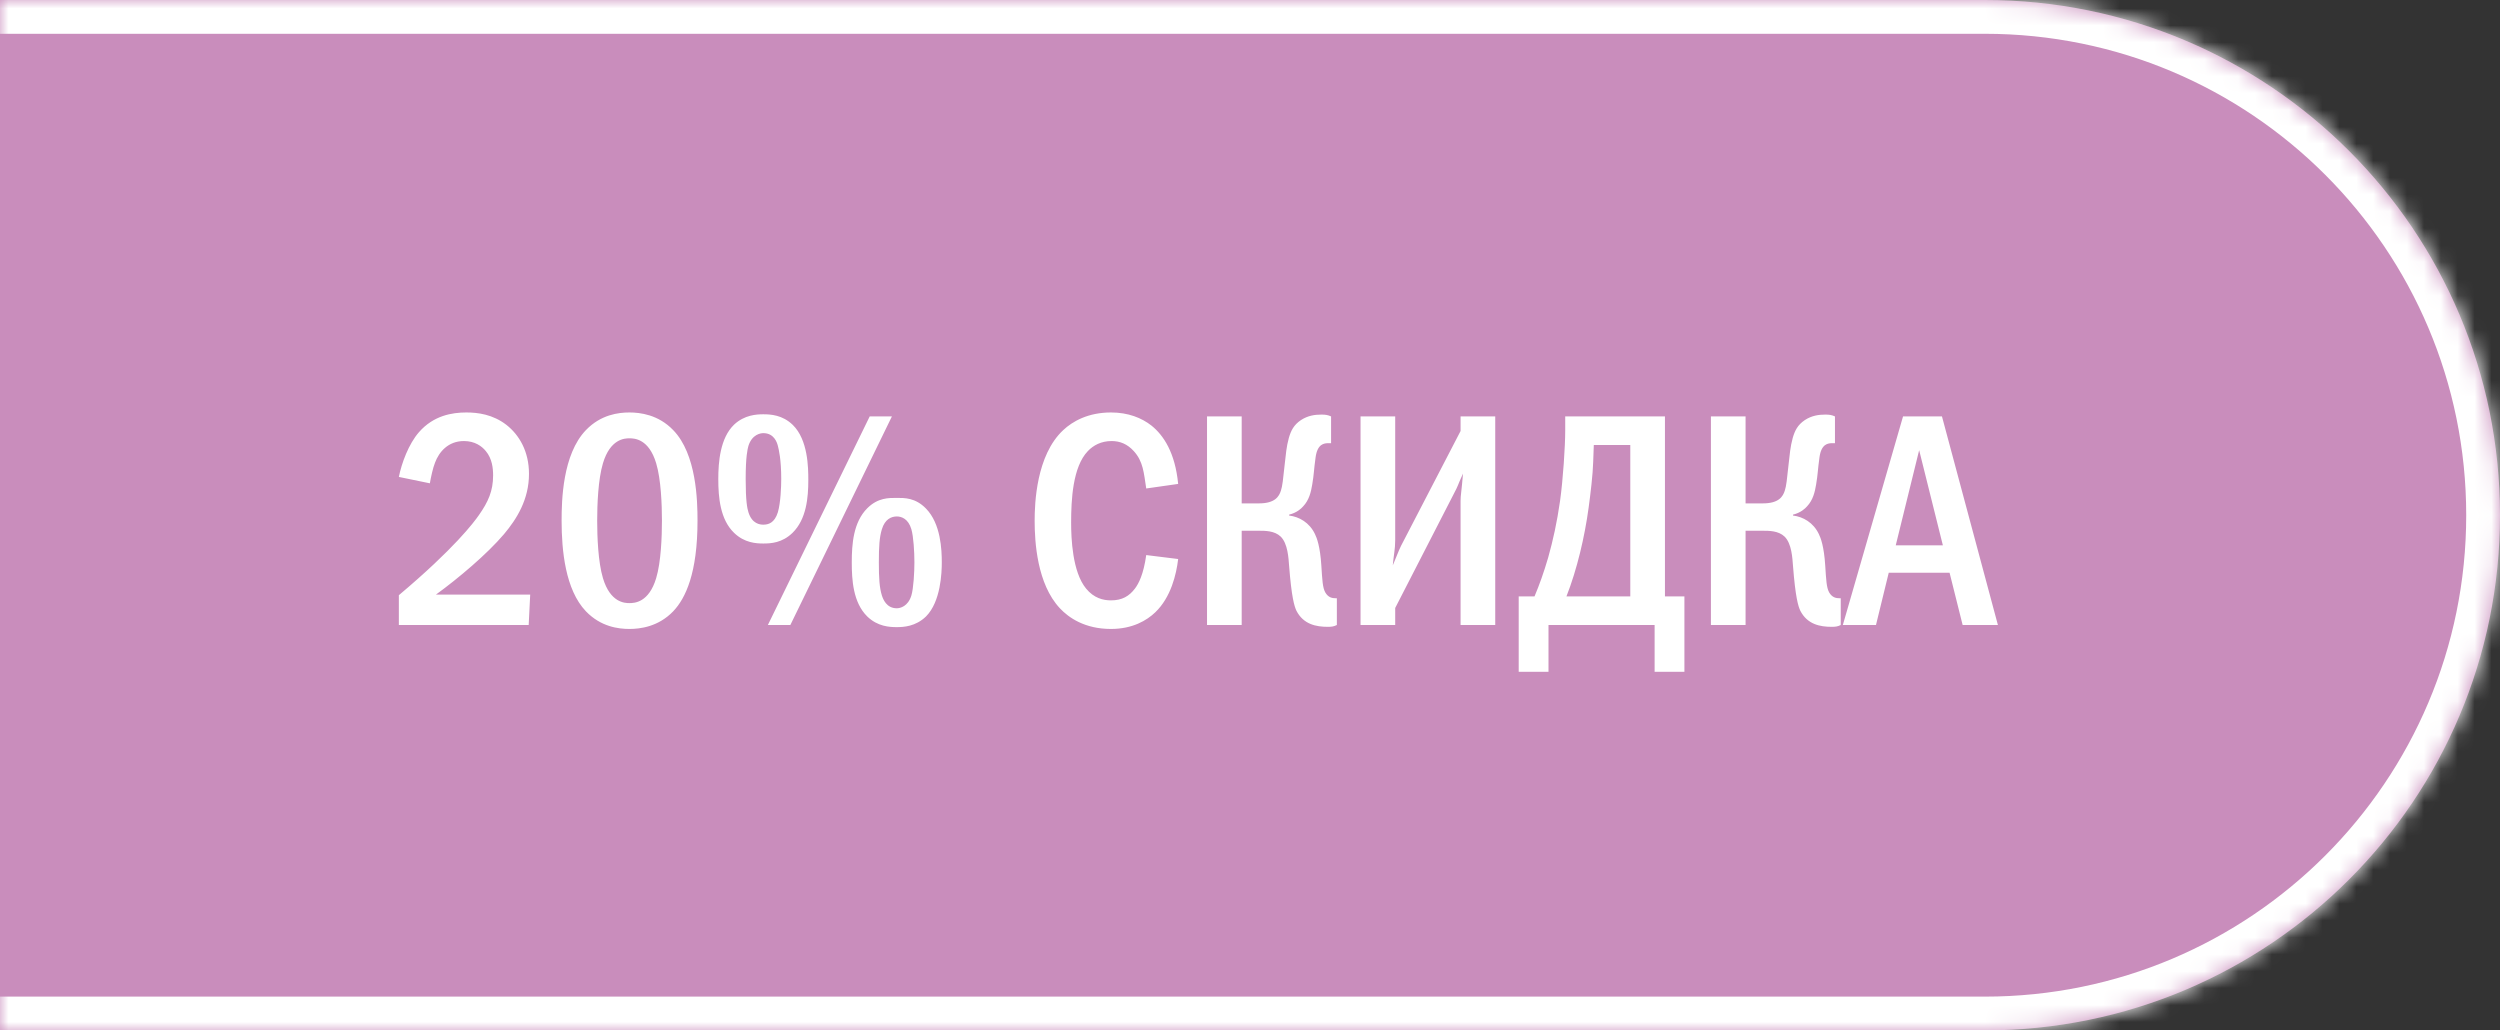 <?xml version="1.0" encoding="UTF-8"?> <svg xmlns="http://www.w3.org/2000/svg" width="148" height="61" viewBox="0 0 148 61" fill="none"><rect x="0" y="0" width="148" height="61" fill="#333333" stroke="none"/><mask id="path-1-inside-1_1476_711" fill="white"><path d="M0 0H117.5C134.345 0 148 13.655 148 30.5V30.5C148 47.345 134.345 61 117.5 61H0V0Z"></path></mask><path d="M0 0H117.5C134.345 0 148 13.655 148 30.5V30.5C148 47.345 134.345 61 117.5 61H0V0Z" fill="#C98DBC"></path><path d="M0 -2H117.5C135.449 -2 150 12.551 150 30.5H146C146 14.76 133.24 2 117.5 2H0V-2ZM150 30.5C150 48.449 135.449 63 117.5 63H0V59H117.5C133.24 59 146 46.24 146 30.5H150ZM0 61V0V61ZM117.5 -2C135.449 -2 150 12.551 150 30.5C150 48.449 135.449 63 117.5 63V59C133.24 59 146 46.24 146 30.5C146 14.76 133.24 2 117.5 2V-2Z" fill="white" mask="url(#path-1-inside-1_1476_711)"></path><path d="M25.448 28.612L23.612 28.234C23.774 27.424 24.188 26.29 24.8 25.588C25.664 24.598 26.762 24.418 27.608 24.418C28.274 24.418 29.174 24.526 29.984 25.156C30.74 25.75 31.316 26.722 31.316 28.054C31.316 29.566 30.596 30.718 29.84 31.618C28.832 32.806 27.122 34.246 25.808 35.2H31.388L31.298 37H23.612V35.236C26.906 32.464 28.058 30.916 28.346 30.502C28.904 29.71 29.192 29.062 29.192 28.144C29.192 27.73 29.138 27.154 28.76 26.704C28.526 26.416 28.112 26.11 27.464 26.11C26.528 26.11 25.988 26.758 25.754 27.388C25.628 27.694 25.502 28.288 25.448 28.612ZM37.261 24.418C37.891 24.418 38.971 24.544 39.853 25.462C41.239 26.884 41.293 29.656 41.293 30.826C41.293 33.922 40.591 35.416 39.853 36.19C38.971 37.108 37.891 37.234 37.261 37.234C36.613 37.234 35.569 37.108 34.687 36.19C33.463 34.912 33.247 32.572 33.247 30.826C33.247 29.638 33.301 26.902 34.687 25.462C35.569 24.544 36.613 24.418 37.261 24.418ZM37.261 25.948C36.973 25.948 36.127 25.984 35.695 27.424C35.407 28.378 35.353 29.89 35.353 30.826C35.353 31.762 35.407 33.274 35.695 34.228C36.127 35.668 36.973 35.704 37.261 35.704C37.567 35.704 38.413 35.668 38.845 34.228C39.133 33.274 39.187 31.762 39.187 30.826C39.187 29.89 39.133 28.378 38.845 27.424C38.413 25.984 37.567 25.948 37.261 25.948ZM45.188 24.526C45.62 24.526 46.322 24.562 46.934 25.156C47.834 26.038 47.852 27.676 47.852 28.414C47.852 29.458 47.743 30.736 46.916 31.546C46.303 32.14 45.638 32.176 45.188 32.176C44.773 32.176 44.072 32.14 43.459 31.546C42.632 30.754 42.523 29.44 42.523 28.36C42.523 27.352 42.632 25.93 43.459 25.138C44.072 24.562 44.791 24.526 45.188 24.526ZM45.188 25.642C45.026 25.642 44.522 25.714 44.306 26.398C44.252 26.596 44.144 27.028 44.144 28.36C44.144 29.656 44.233 30.088 44.306 30.322C44.522 31.024 45.008 31.06 45.188 31.06C45.475 31.06 45.853 30.97 46.051 30.322C46.214 29.764 46.249 28.81 46.249 28.36C46.249 27.19 46.105 26.614 46.051 26.398C45.998 26.182 45.818 25.642 45.188 25.642ZM51.487 24.652H52.801L46.789 37H45.458L51.487 24.652ZM53.09 29.476C53.539 29.476 54.188 29.458 54.818 30.106C55.7 31.006 55.754 32.554 55.754 33.292C55.754 33.886 55.7 35.614 54.818 36.496C54.206 37.09 53.486 37.126 53.09 37.126C52.657 37.126 51.956 37.09 51.343 36.496C50.498 35.668 50.425 34.318 50.425 33.292C50.425 32.212 50.516 30.916 51.343 30.088C51.974 29.458 52.621 29.476 53.09 29.476ZM53.09 30.574C52.766 30.574 52.388 30.736 52.208 31.33C52.063 31.798 52.028 32.356 52.028 33.292C52.028 34.228 52.063 34.786 52.208 35.254C52.279 35.47 52.477 36.01 53.09 36.01C53.288 36.01 53.755 35.902 53.953 35.254C54.08 34.84 54.133 33.868 54.133 33.292C54.133 32.68 54.08 31.762 53.953 31.33C53.773 30.718 53.377 30.574 53.09 30.574ZM67.857 32.86L69.747 33.094C69.639 34.012 69.315 35.362 68.397 36.244C67.893 36.73 67.047 37.234 65.769 37.234C64.221 37.234 63.267 36.568 62.745 36.01C61.395 34.57 61.251 32.086 61.251 30.826C61.251 29.818 61.341 26.956 62.943 25.462C63.501 24.94 64.419 24.418 65.769 24.418C66.795 24.418 67.587 24.742 68.163 25.192C68.883 25.768 69.567 26.794 69.747 28.648L67.857 28.918C67.713 27.982 67.677 27.316 67.119 26.704C66.741 26.29 66.309 26.11 65.805 26.11C65.193 26.11 64.725 26.362 64.401 26.704C63.501 27.64 63.411 29.602 63.411 30.934C63.411 31.87 63.483 33.85 64.293 34.84C64.761 35.416 65.319 35.542 65.769 35.542C66.435 35.542 66.849 35.29 67.191 34.84C67.407 34.552 67.695 34.012 67.857 32.86ZM73.508 24.652V29.8H74.534C75.488 29.8 75.722 29.386 75.83 29.044C75.92 28.774 75.956 28.414 76.064 27.406C76.118 26.938 76.154 26.452 76.298 25.93C76.424 25.498 76.586 25.156 77.018 24.868C77.432 24.598 77.846 24.544 78.224 24.544C78.458 24.544 78.602 24.562 78.8 24.652V26.236H78.656C78.386 26.236 77.99 26.272 77.882 27.082C77.774 27.856 77.792 28.054 77.684 28.684C77.612 29.116 77.504 29.602 77.144 29.98C77.036 30.106 76.766 30.358 76.316 30.466V30.52C76.91 30.592 77.522 30.934 77.846 31.618C77.954 31.834 78.152 32.338 78.224 33.49C78.278 34.318 78.296 34.786 78.458 35.074C78.638 35.38 78.872 35.416 79.07 35.416H79.142V37C78.962 37.09 78.836 37.108 78.602 37.108C77.918 37.108 77.162 36.964 76.748 36.154C76.622 35.884 76.46 35.362 76.316 33.508C76.28 33.058 76.244 32.176 75.812 31.762C75.452 31.42 74.894 31.42 74.534 31.42H73.508V37H71.456V24.652H73.508ZM80.544 24.652H82.596V31.978C82.596 32.518 82.506 32.86 82.452 33.472C82.83 32.536 82.902 32.392 82.938 32.32L86.466 25.516V24.652H88.518V37H86.466V29.638C86.466 29.314 86.52 29.134 86.61 28.036C86.214 28.9 86.394 28.612 86.034 29.296L82.596 35.992V37H80.544V24.652ZM92.661 24.652H98.565V35.308H99.717V39.772H97.953V37H91.671V39.772H89.907V35.308H90.843C91.131 34.624 91.383 33.922 91.653 33.004C91.941 31.978 92.175 30.916 92.355 29.656C92.535 28.36 92.661 26.416 92.661 25.48V24.652ZM94.353 26.344L94.317 27.334C94.299 28.072 94.155 29.26 94.047 30.052C93.813 31.78 93.363 33.706 92.733 35.308H96.513V26.344H94.353ZM103.338 24.652V29.8H104.364C105.318 29.8 105.552 29.386 105.66 29.044C105.75 28.774 105.786 28.414 105.894 27.406C105.948 26.938 105.984 26.452 106.128 25.93C106.254 25.498 106.416 25.156 106.848 24.868C107.262 24.598 107.676 24.544 108.054 24.544C108.288 24.544 108.432 24.562 108.63 24.652V26.236H108.486C108.216 26.236 107.82 26.272 107.712 27.082C107.604 27.856 107.622 28.054 107.514 28.684C107.442 29.116 107.334 29.602 106.974 29.98C106.866 30.106 106.596 30.358 106.146 30.466V30.52C106.74 30.592 107.352 30.934 107.676 31.618C107.784 31.834 107.982 32.338 108.054 33.49C108.108 34.318 108.126 34.786 108.288 35.074C108.468 35.38 108.702 35.416 108.9 35.416H108.972V37C108.792 37.09 108.666 37.108 108.432 37.108C107.748 37.108 106.992 36.964 106.578 36.154C106.452 35.884 106.29 35.362 106.146 33.508C106.11 33.058 106.074 32.176 105.642 31.762C105.282 31.42 104.724 31.42 104.364 31.42H103.338V37H101.286V24.652H103.338ZM112.66 24.652H114.964L118.276 37H116.188L115.414 33.904H111.814L111.058 37H109.096L112.66 24.652ZM115.018 32.284L113.614 26.65L112.228 32.284H115.018Z" fill="white"></path></svg> 